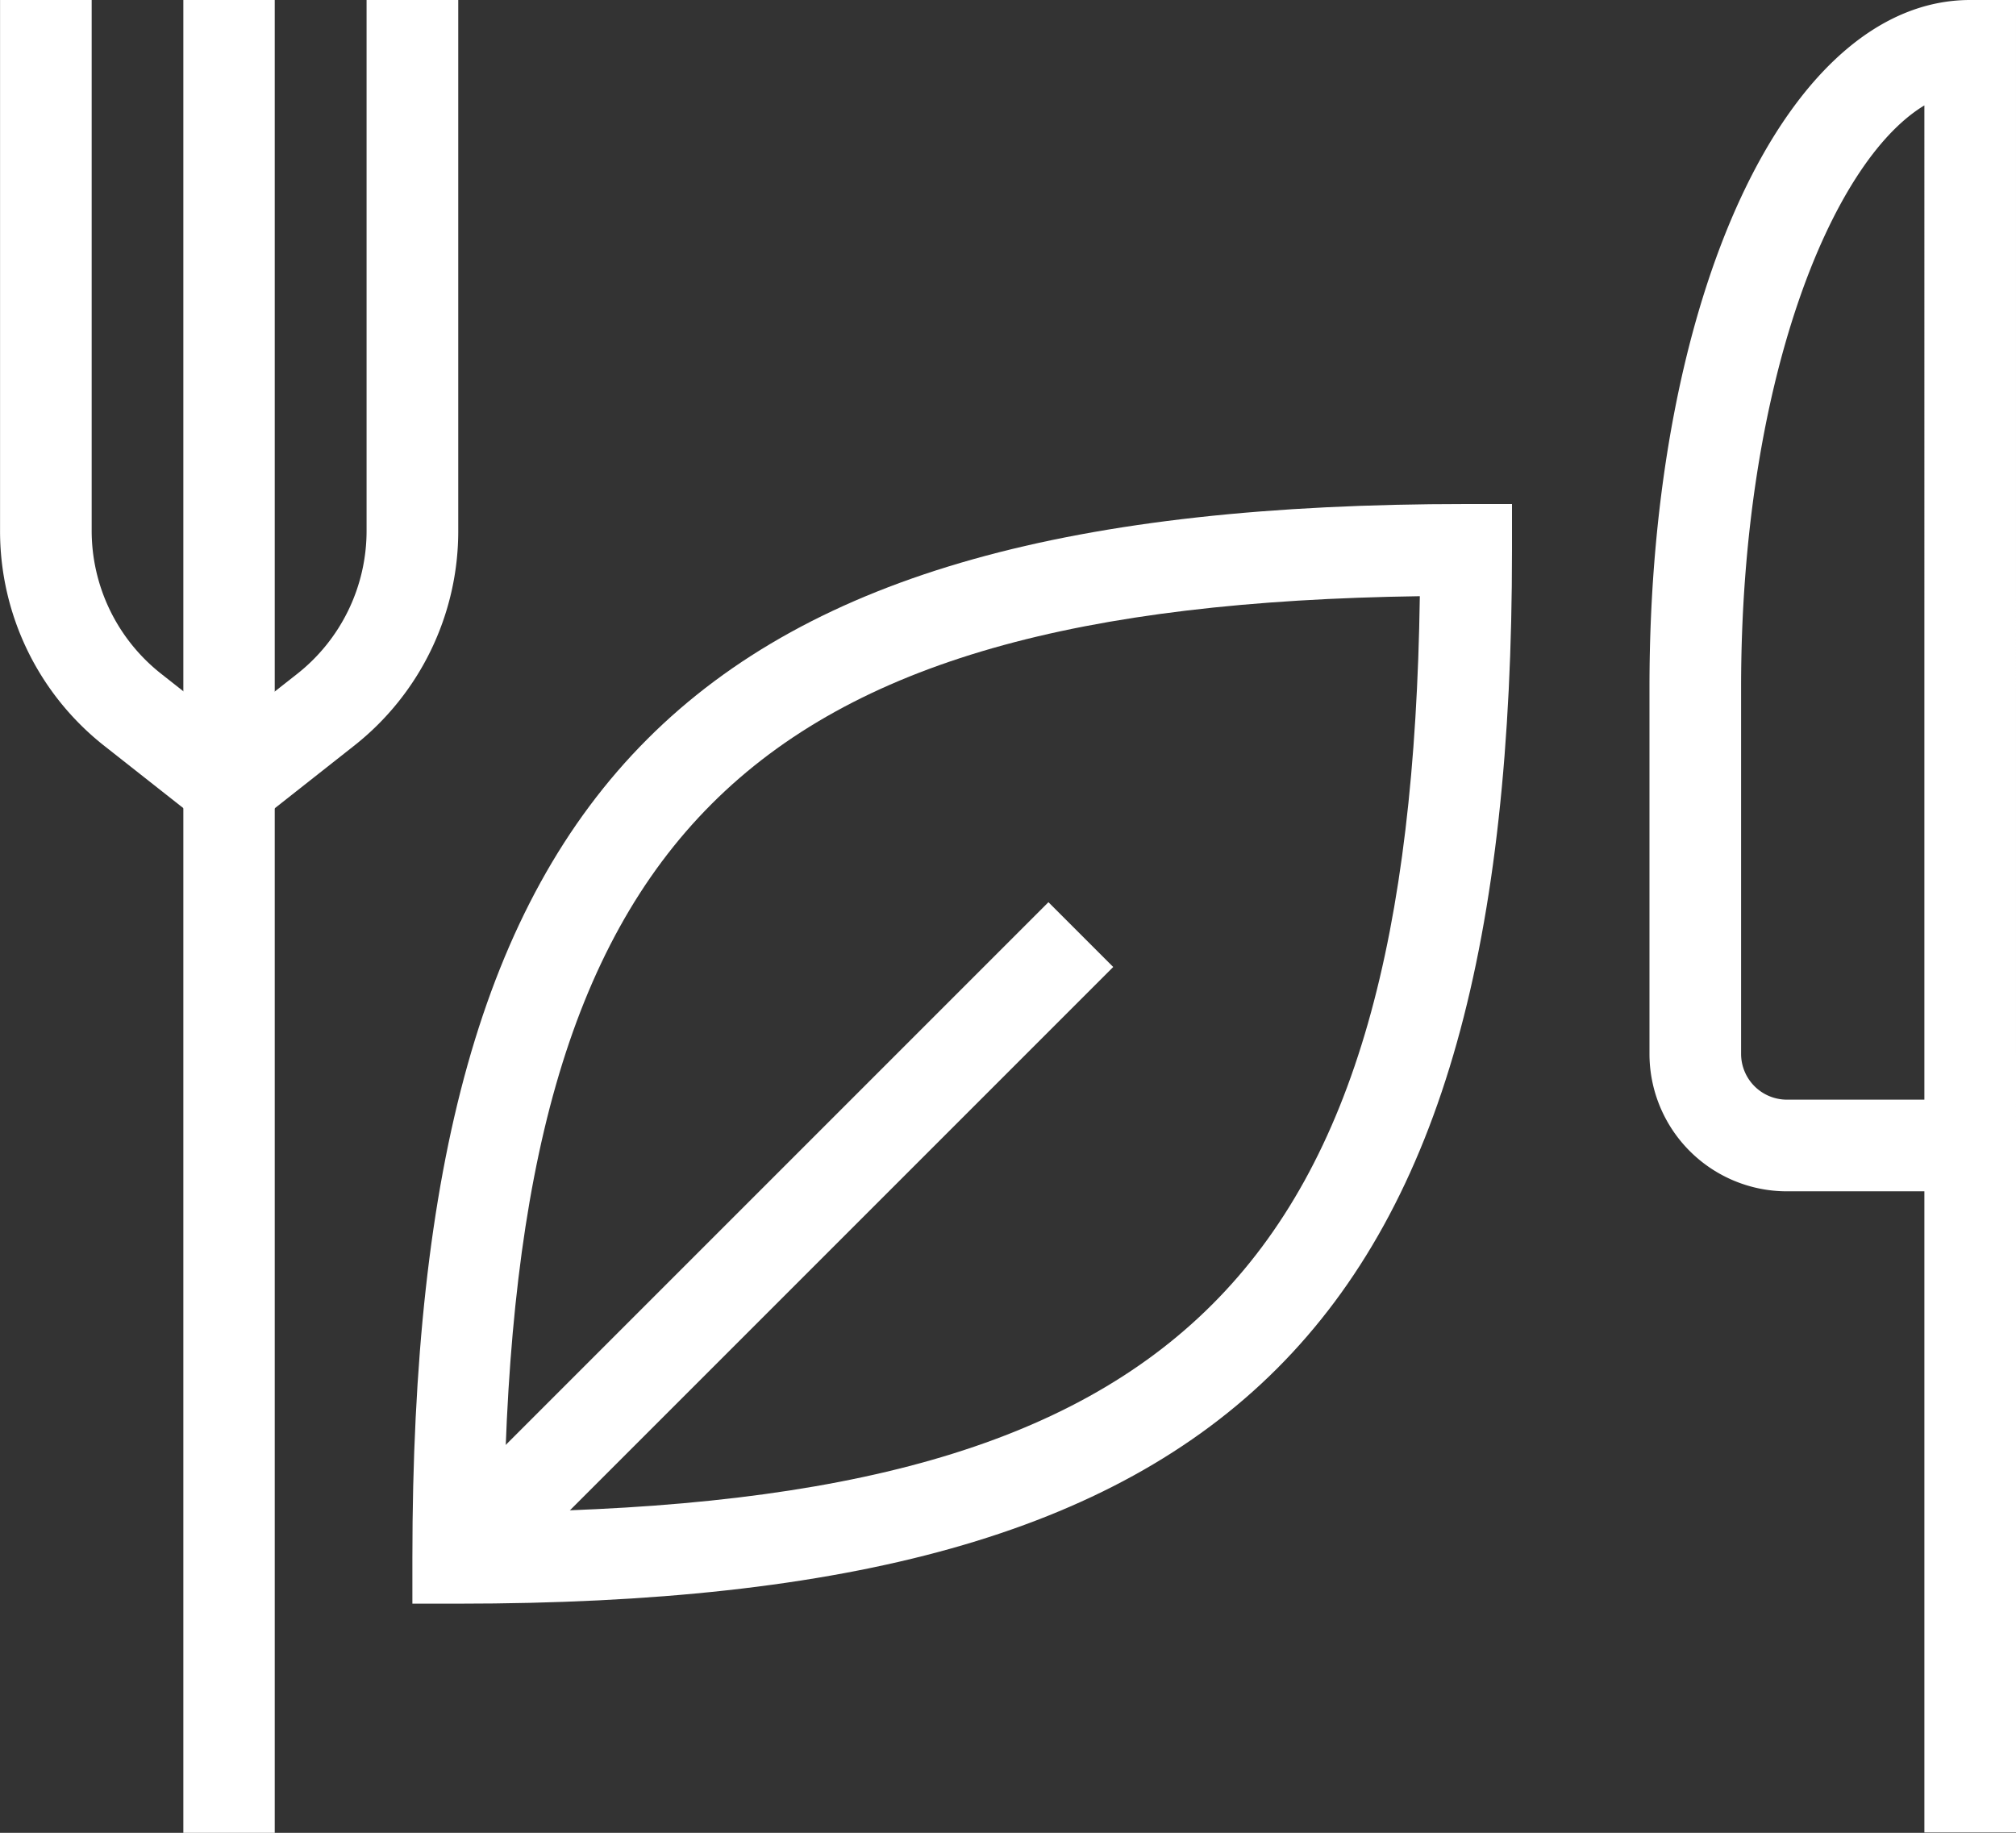 <?xml version="1.0" encoding="UTF-8"?> <svg xmlns="http://www.w3.org/2000/svg" width="36" height="32.728" viewBox="0 0 36 32.728"><rect x="0" y="0" width="36" height="32.728" fill="#333333" stroke="none"/><defs><style>.a{fill:#fff;}</style></defs><g transform="translate(0.001 -0.168)"><path class="a" d="M96.818,137.136H96v-.818c0-13.9,4.919-18.818,18.818-18.818h.818v.818C115.636,132.217,110.717,137.136,96.818,137.136Zm17.172-17.99c-12.089.174-16.18,4.265-16.354,16.353C109.735,135.326,113.816,131.235,113.99,119.147Zm0,0" transform="translate(-88.637 -108.332)"></path><path class="a" d="M99.078,221.306,110.2,210.184l1.157,1.157-11.122,11.122Zm0,0" transform="translate(-91.479 -193.906)"></path><path class="a" d="M4.091,15.243,1.871,13.494A4.879,4.879,0,0,1,0,9.638V.168H1.636v9.47a3.253,3.253,0,0,0,1.248,2.567l1.207.951L5.3,12.206A3.252,3.252,0,0,0,6.545,9.638V.168H8.182v9.47A4.878,4.878,0,0,1,6.31,13.494Zm0,0" transform="translate(0 0)"></path><path class="a" d="M42.668.168H44.3V32.9H42.668Zm0,0" transform="translate(-39.395 0)"></path><path class="a" d="M448,266.832h1.636V279.1H448Zm0,0" transform="translate(-413.637 -246.21)"></path><path class="a" d="M390.545,21.441h-4.091A2.455,2.455,0,0,1,384,18.986V12.441c0-7,2.465-12.273,5.727-12.273h.818ZM388.909,2.05c-1.677,1.012-3.273,4.991-3.273,10.391v6.545a.818.818,0,0,0,.818.818h2.455Zm0,0" transform="translate(-354.546 0)"></path></g></svg> 